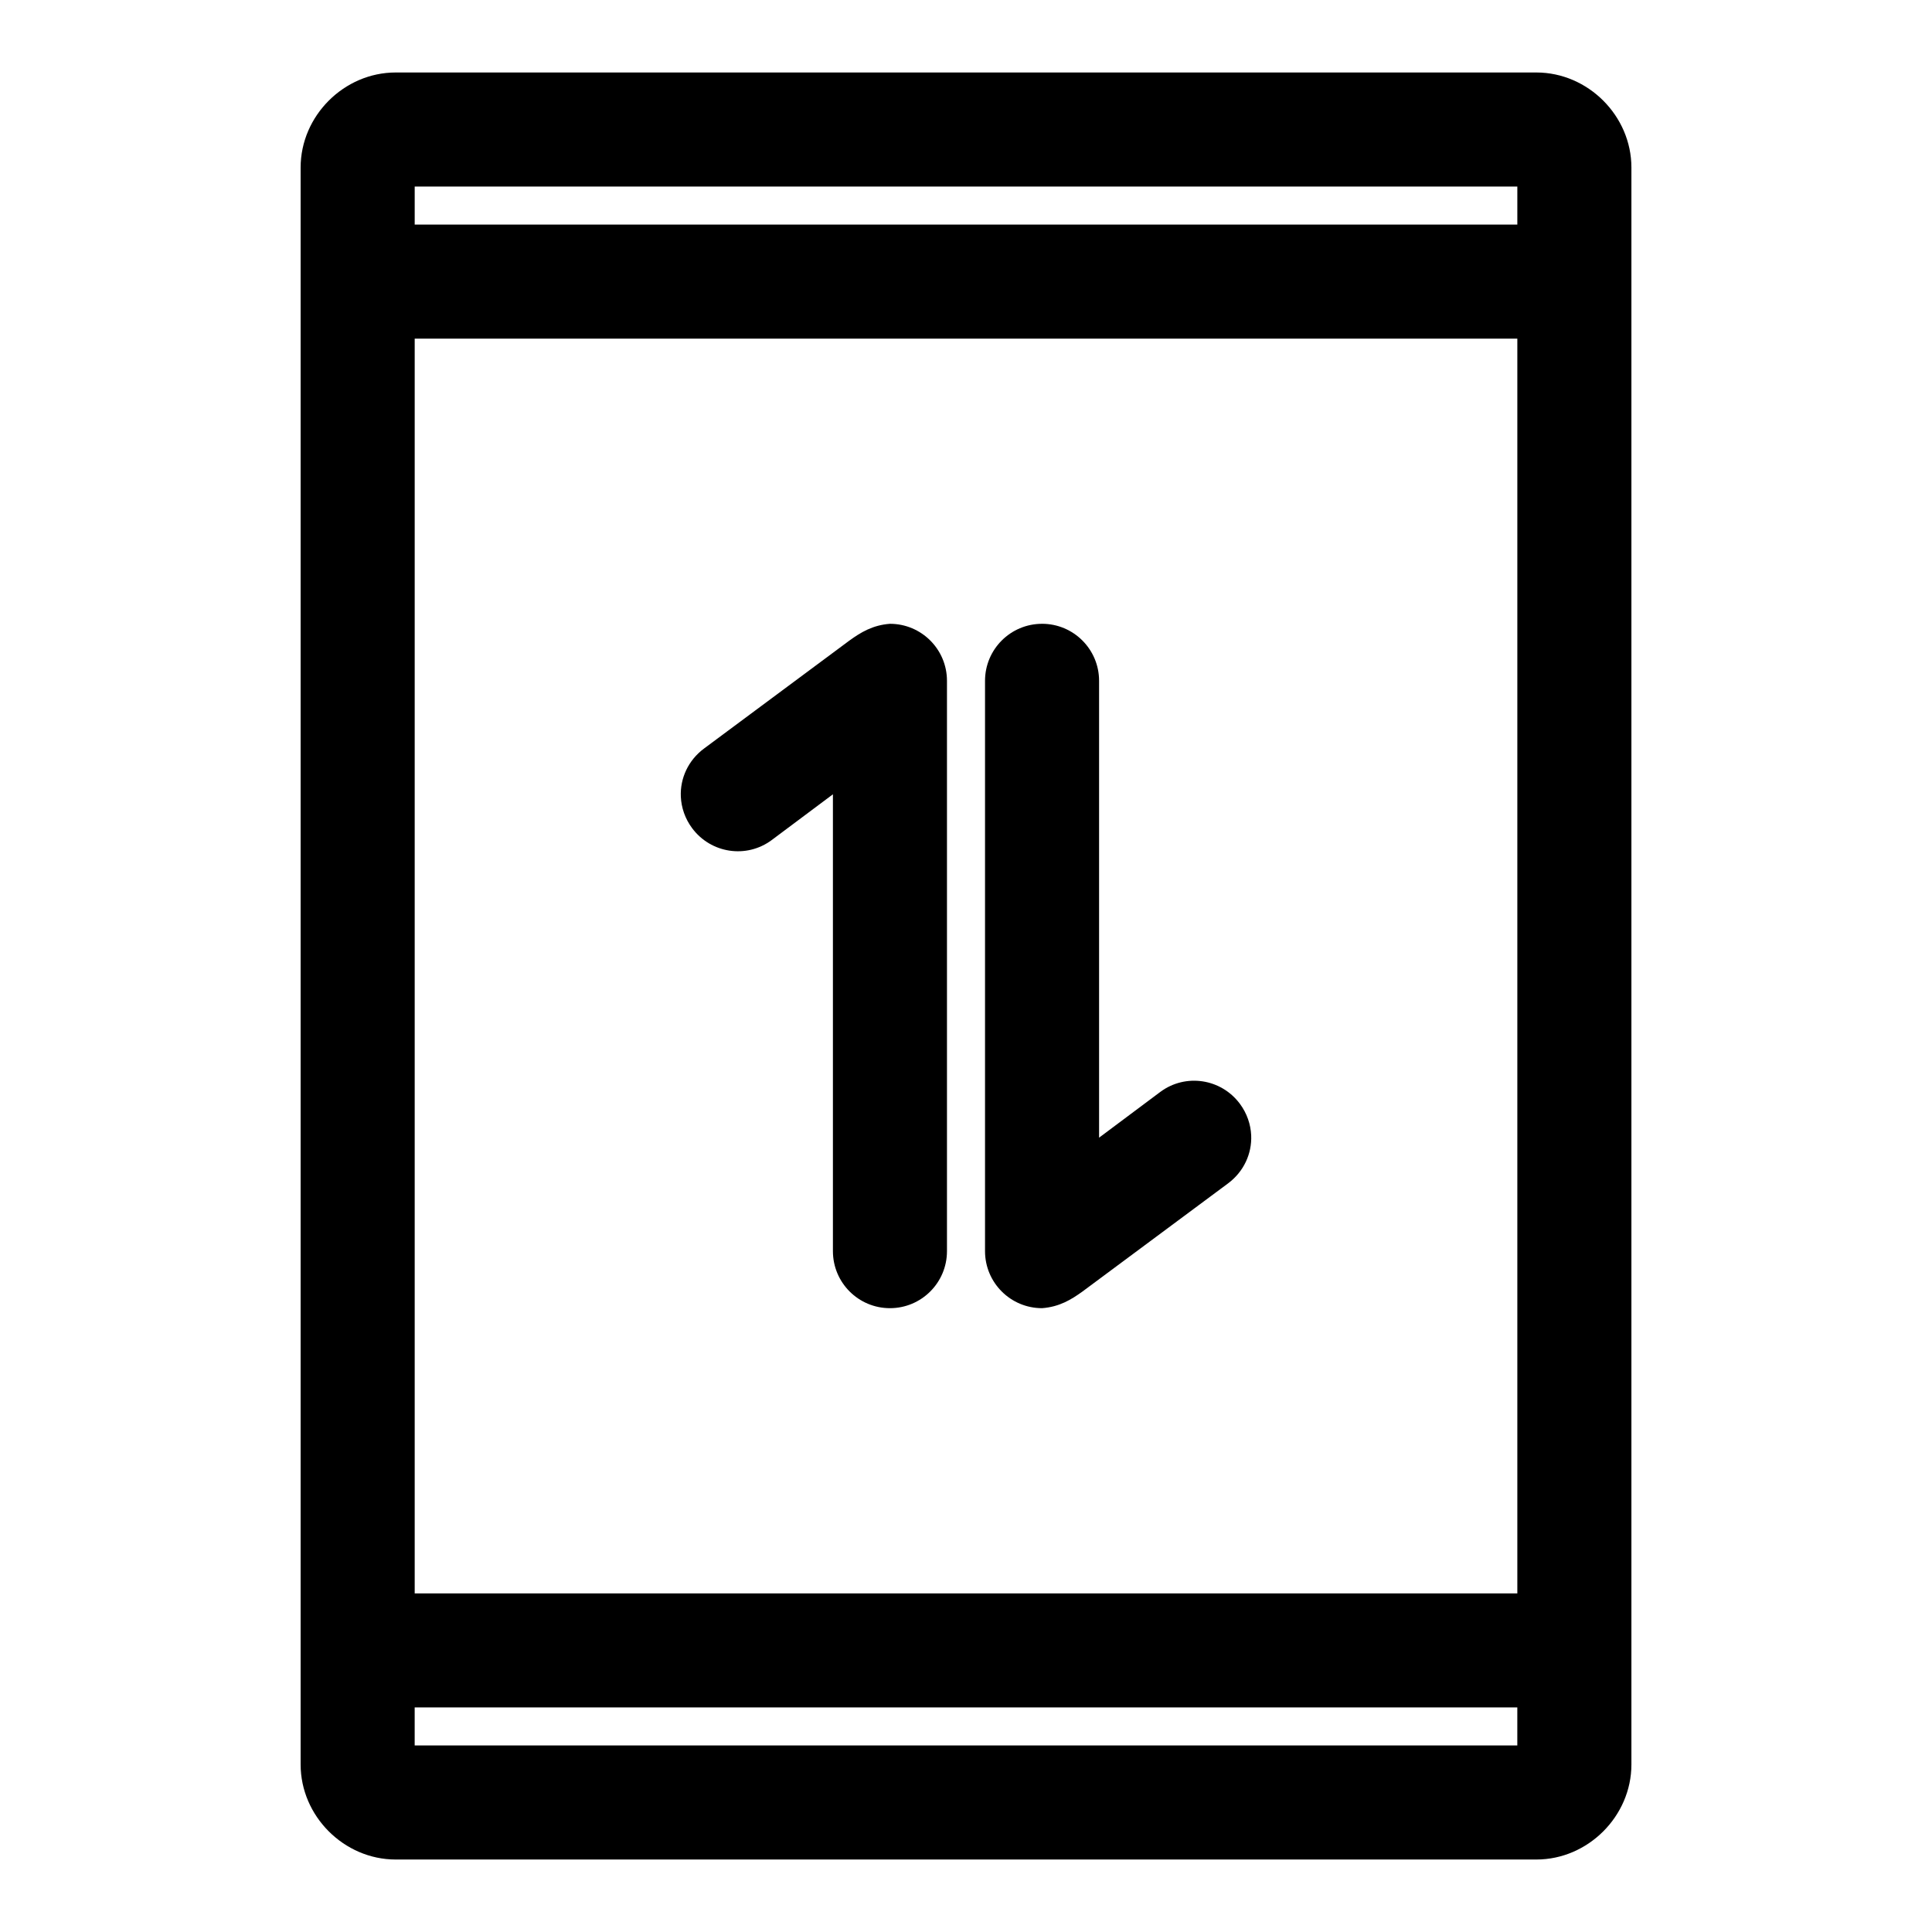 <?xml version="1.0" encoding="UTF-8"?>
<!-- Uploaded to: ICON Repo, www.svgrepo.com, Generator: ICON Repo Mixer Tools -->
<svg fill="#000000" width="800px" height="800px" version="1.1" viewBox="144 144 512 512" xmlns="http://www.w3.org/2000/svg">
 <path d="m248.86 163.21c-13.695 0-25.191 11.496-25.191 25.191v423.2c0 13.695 11.496 25.191 25.191 25.191h302.29c13.695 0 25.191-11.496 25.191-25.191v-423.2c0-13.695-11.496-25.191-25.191-25.191zm5.039 30.23h292.21v10.078h-292.21zm0 40.305h292.21v332.52h-292.21zm125.95 75.57c-4.609 0.344-7.762 2.289-10.707 4.41l-38.574 28.652c-4.188 3.113-6.359 7.906-6.141 12.754 0.133 2.906 1.121 5.832 2.992 8.344 4.981 6.695 14.398 8.129 21.098 3.148l16.215-12.125v121.07c0 8.348 6.766 15.113 15.113 15.113s15.113-6.766 15.113-15.113v-151.14c0-8.348-6.766-15.113-15.113-15.113zm40.305 0c-8.348 0-15.113 6.766-15.113 15.113v151.14c0 8.348 6.766 15.113 15.113 15.113 4.609-0.344 7.762-2.289 10.707-4.41l38.574-28.652c4.188-3.113 6.359-7.906 6.141-12.754-0.133-2.906-1.125-5.832-2.992-8.344-4.981-6.695-14.398-8.129-21.098-3.148l-16.219 12.121v-121.07c0-8.348-6.766-15.113-15.113-15.113zm-166.26 287.17h292.21v10.078h-292.21z"/>
</svg>